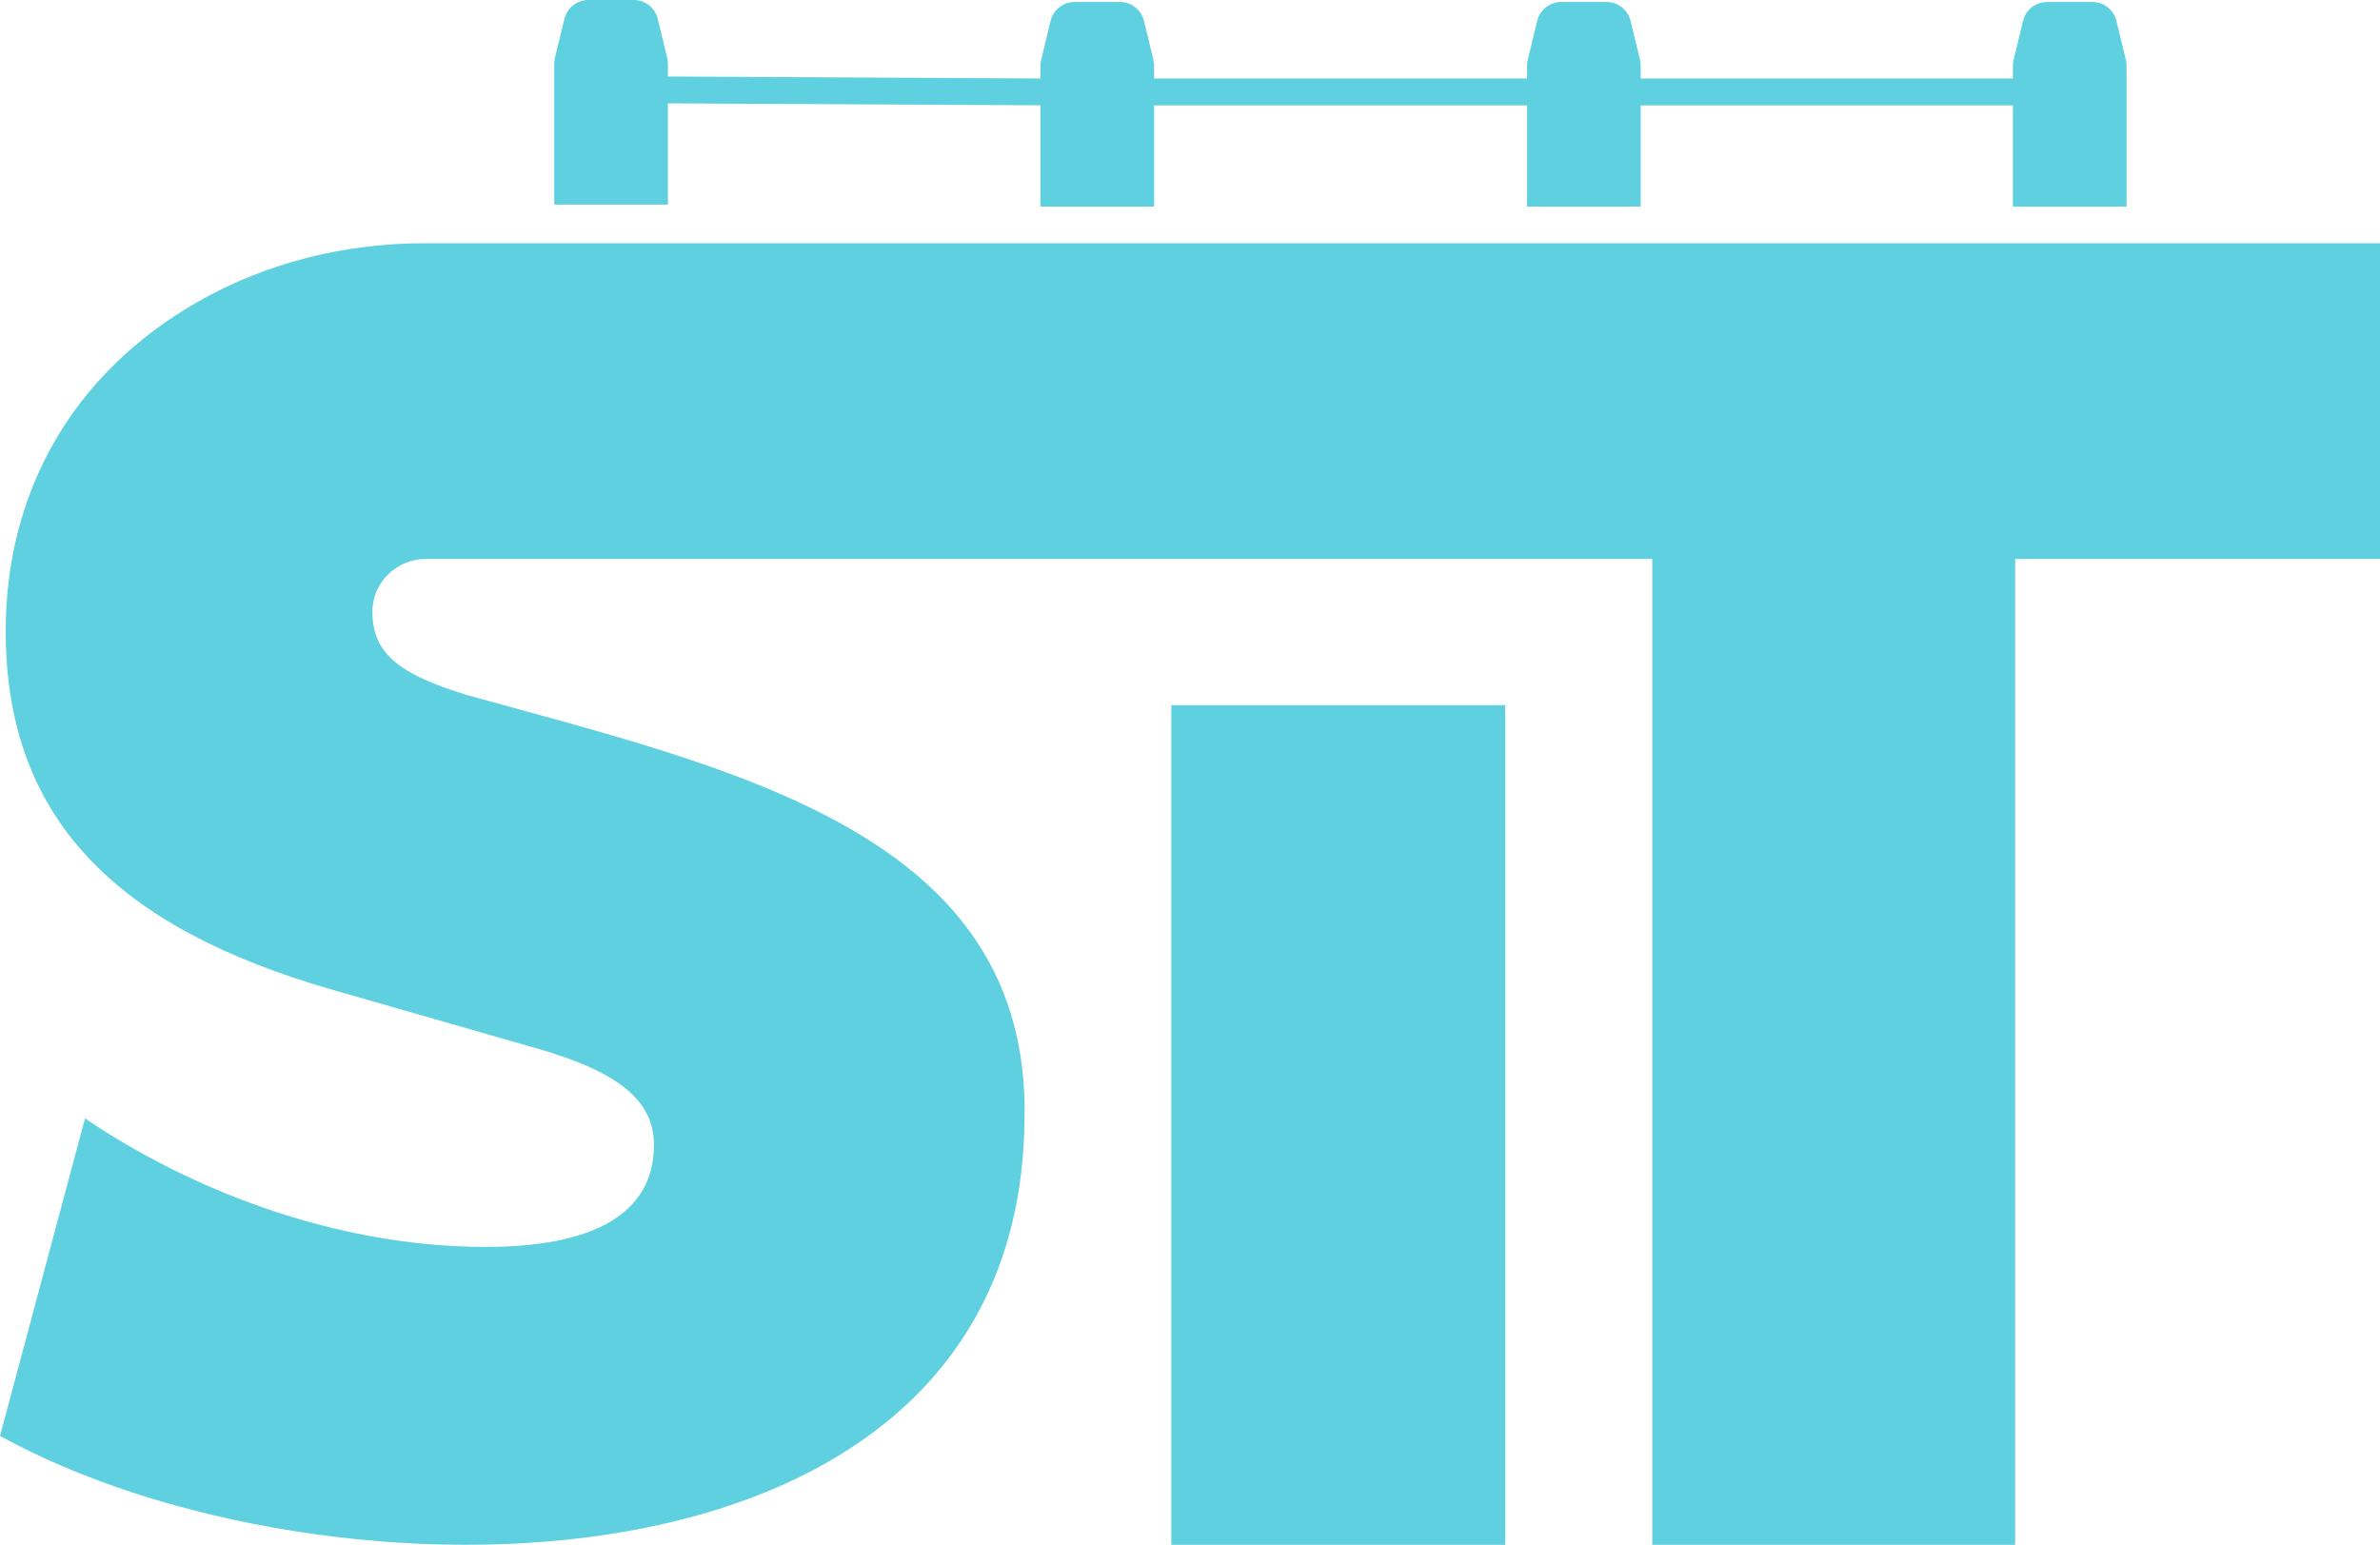 <?xml version="1.0" encoding="UTF-8"?>
<svg id="Layer_1" data-name="Layer 1" xmlns="http://www.w3.org/2000/svg" viewBox="0 0 720.09 467.43">
  <defs>
    <style>
      .cls-1 {
        fill: #5fd0df;
        stroke-width: 0px;
      }
    </style>
  </defs>
  <path class="cls-1" d="m202.08,31.27l112.72.6v30.63h34.39v-30.61h112.83v30.63h34.39v-30.63h112.61v30.63h34.39V19.88c0-.6-.07-1.18-.21-1.76l-2.86-11.8c-.82-3.37-3.81-5.72-7.27-5.72h-13.71c-3.46,0-6.45,2.36-7.27,5.72l-2.86,11.8c-.13.58-.21,1.18-.21,1.76v3.87h-112.61v-3.87c0-.6-.07-1.18-.21-1.76l-2.86-11.8c-.82-3.37-3.81-5.72-7.27-5.72h-13.71c-3.46,0-6.45,2.36-7.27,5.72l-2.86,11.8c-.13.58-.21,1.18-.21,1.76v3.87h-112.83v-3.87c0-.6-.07-1.18-.21-1.76l-2.86-11.8c-.82-3.37-3.81-5.72-7.27-5.72h-13.71c-3.46,0-6.45,2.36-7.27,5.72l-2.86,11.8c-.13.58-.21,1.18-.21,1.76v3.87l-112.72-.6v-3.87c0-.6-.07-1.18-.21-1.76l-2.86-11.8c-.82-3.37-3.81-5.72-7.27-5.72h-13.71c-3.46,0-6.45,2.36-7.27,5.72l-2.86,11.8c-.13.58-.21,1.18-.21,1.76v42.62h34.39v-30.63h0Z"/>
  <rect class="cls-1" x="354.39" y="213.38" width="101.03" height="254.05"/>
  <path class="cls-1" d="m128.46,73.6c-23.95,0-47.68,5.78-68.48,17.65C21.35,113.24,1.76,149.58,1.72,190.84c0,56.62,33.17,89.79,98.94,108.66l61.76,17.73c24.03,6.86,35.45,15.45,35.45,29.17,0,21.17-18.87,30.89-50.9,30.89-46.9,0-90.93-18.31-121.25-38.89L0,434.48c97.37,53.74,307.9,54.36,309.96-94.94,2.43-87.53-88.09-106.83-168.7-129.25-20.59-6.3-28.55-12.58-28.59-25.17-.02-8.88,7.39-16.03,16.25-16.01h370.99v298.31h109.8V169.12h110.38v-95.52H128.46Z"/>
</svg>